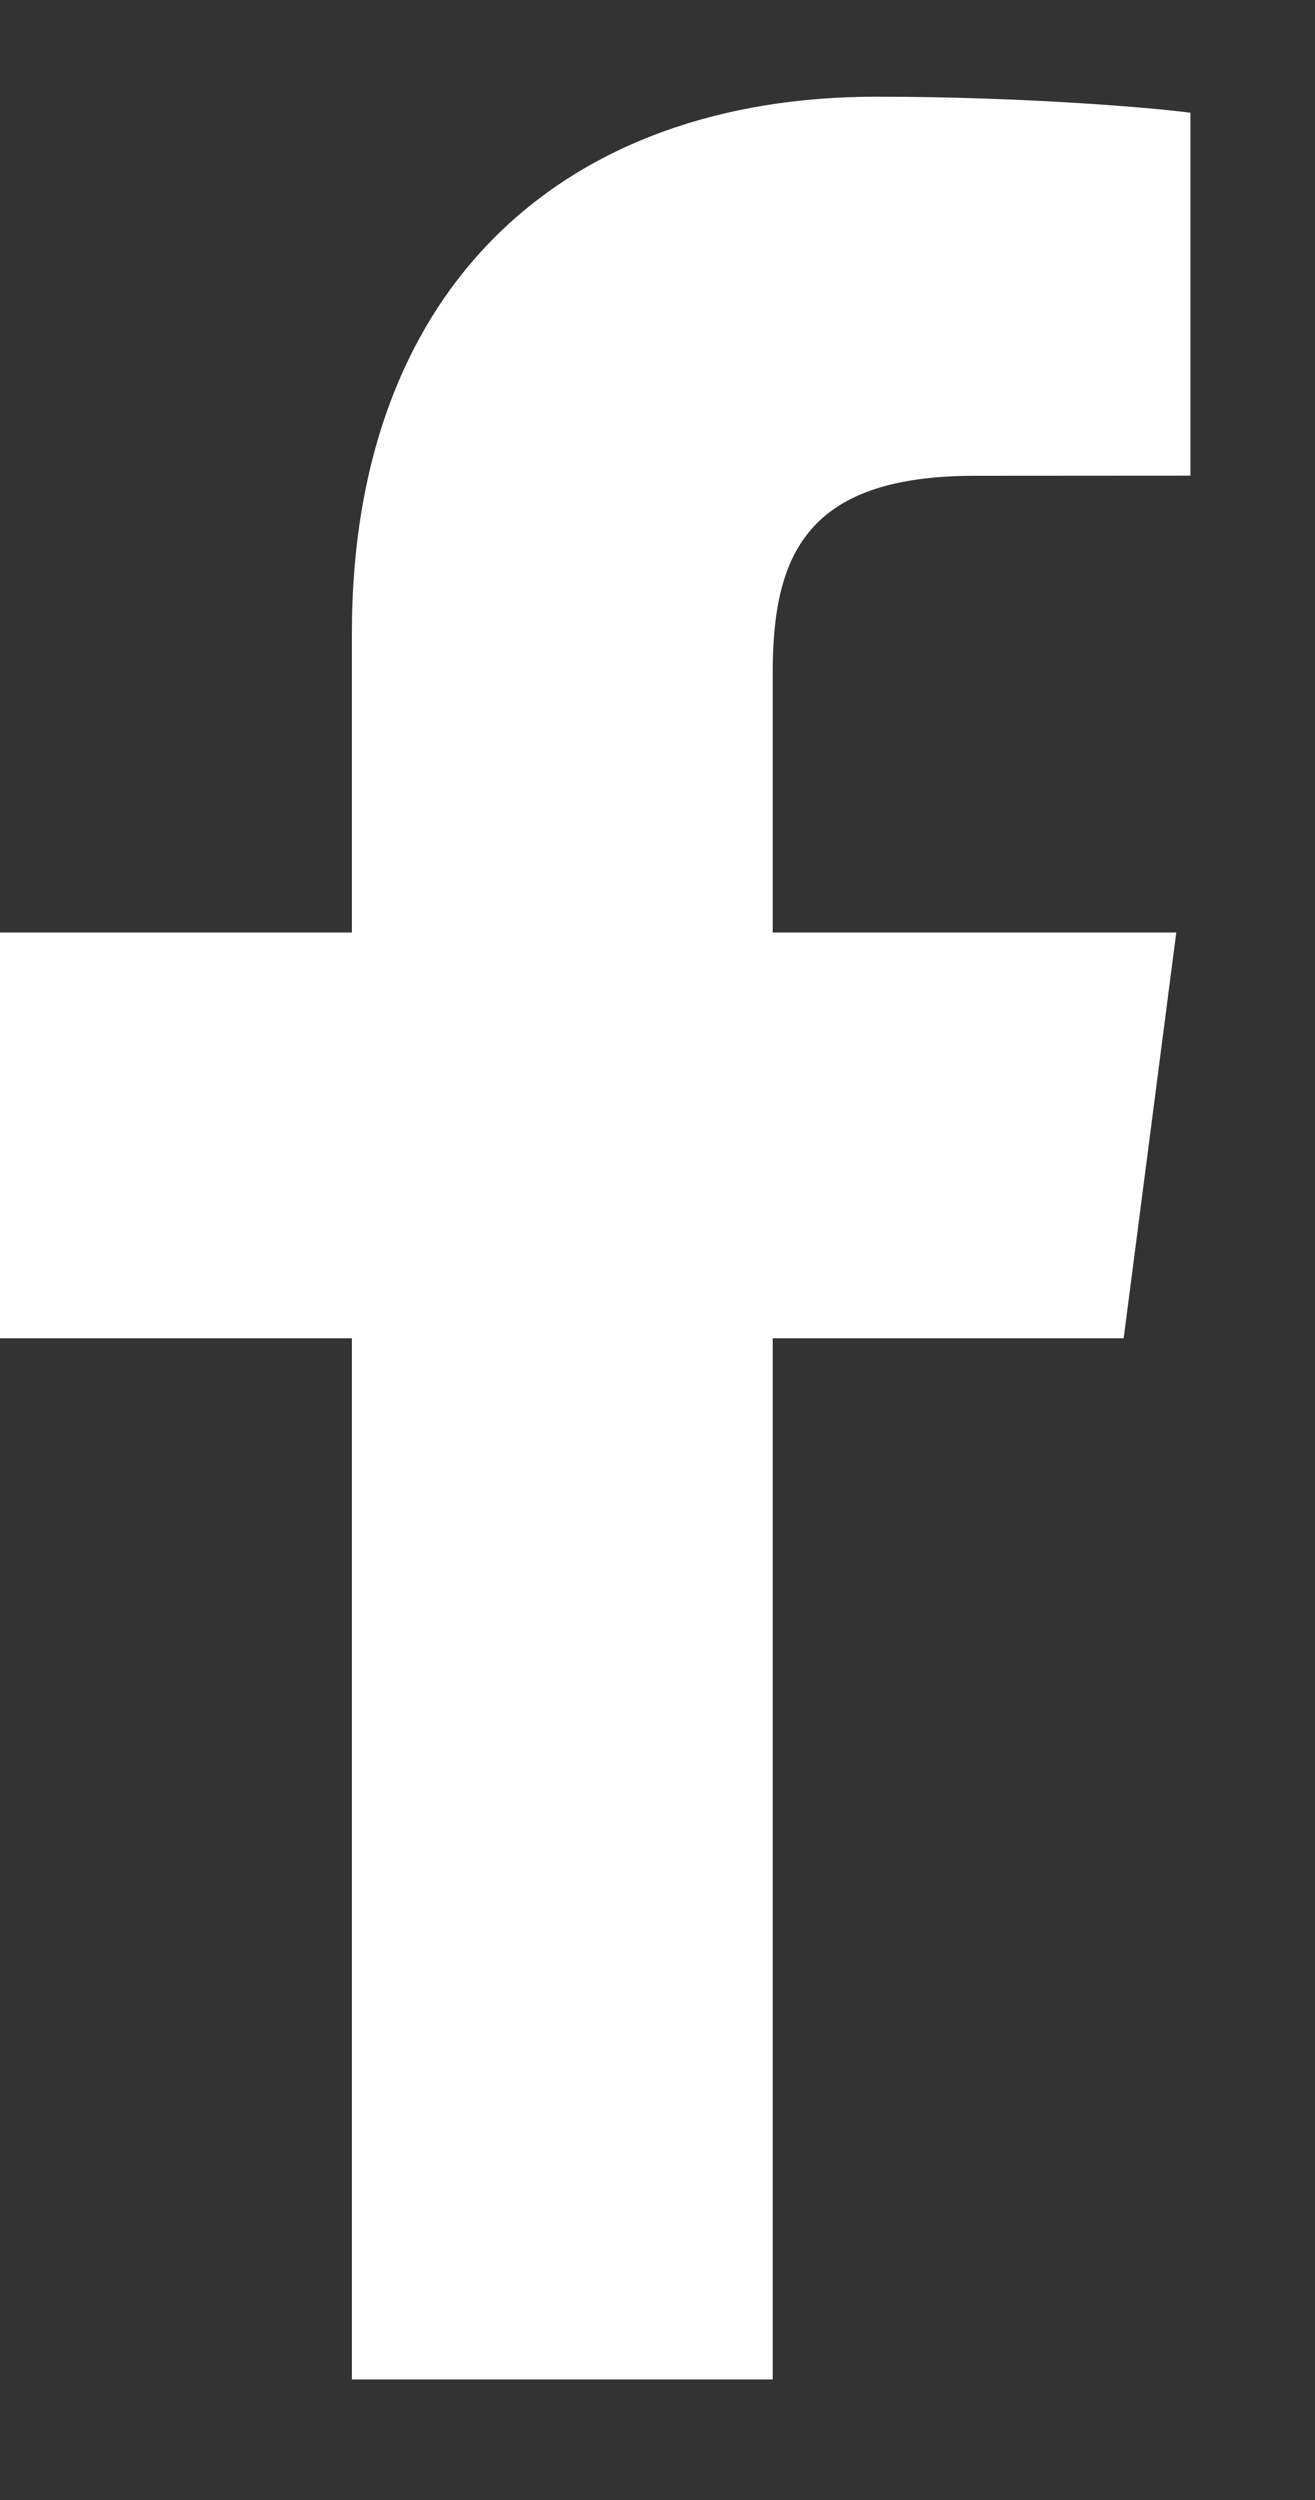<svg width="10" height="19" viewBox="0 0 10 19" fill="none" xmlns="http://www.w3.org/2000/svg">
<rect x="0" y="0" width="10" height="19" fill="#333333" stroke="none"/>
<path d="M2.676 18.084V10.171H0V7.087H2.676V4.812C2.676 2.173 4.296 0.735 6.662 0.735C7.795 0.735 8.769 0.819 9.053 0.857V3.615L7.412 3.616C6.125 3.616 5.876 4.225 5.876 5.117V7.087H8.945L8.545 10.171H5.876V18.084H2.676Z" fill="white"/>
</svg>
